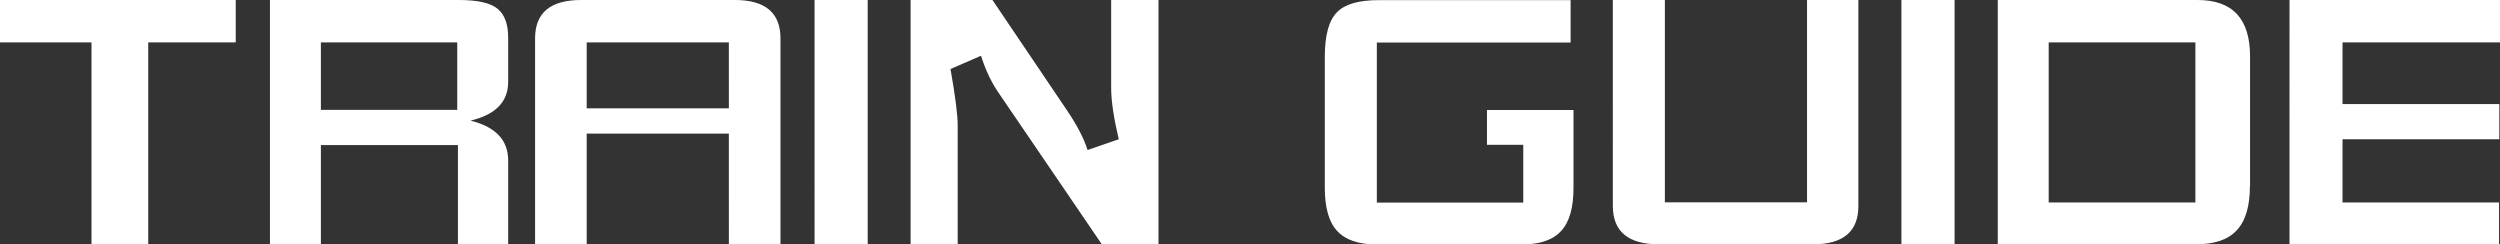 <svg xmlns="http://www.w3.org/2000/svg" width="181.14" height="17.71" viewBox="0 0 181.14 17.71"><rect x="0" y="0" width="181.14" height="17.71" fill="#333333" stroke="none"/><path d="M17.08 3.07h-6.34v14.64H6.63V3.07H0V0h17.08v3.07Zm19.74 14.64h-3.64v-7.2h-9.93v7.2h-3.69V0h13.68c1.39 0 2.33.22 2.83.65.5.42.75 1.11.75 2.08v3.2c0 1.44-.91 2.38-2.73 2.81 1.82.45 2.73 1.41 2.73 2.89v6.08Zm-3.69-9.75V3.07h-9.88v4.89h9.88Zm23.42 9.75h-3.74V9.68h-10.3v8.03h-3.74V2.78C38.77.93 39.88 0 42.1 0h11.15c2.2 0 3.3.93 3.3 2.78V17.7Zm-3.74-9.85V3.07h-10.3v4.78h10.3Zm10.06 9.85h-3.85V0h3.85v17.71Zm21.08 0h-4.11L72.33 6.69c-.5-.73-.92-1.61-1.25-2.65L68.87 5c.35 1.98.52 3.34.52 4.08v8.63h-3.41V0h5.93l5.41 8.01c.73 1.08 1.22 2.03 1.48 2.86l2.26-.78c-.36-1.54-.55-2.78-.55-3.72V0h3.43v17.71Zm30.06-4.11c0 1.46-.3 2.5-.91 3.15-.59.64-1.53.96-2.81.96H99.73c-1.28 0-2.23-.32-2.83-.96-.61-.64-.91-1.69-.91-3.15V4.11c0-1.54.29-2.62.88-3.22.57-.59 1.58-.88 3.02-.88h13.91v3.07H99.76v11.6h10.61v-4.19h-2.63V7.97h6.27v5.64Zm20.64 1.32c0 1.85-1.09 2.78-3.28 2.78h-11.18c-2.22 0-3.33-.93-3.33-2.78V0h3.77v14.66h10.3V0h3.72v14.92Zm6.97 2.79h-3.85V0h3.85v17.71Zm21.4-4.24c0 1.47-.32 2.55-.96 3.22-.62.68-1.61 1.01-2.96 1.01h-14.35V0h14.48c2.53 0 3.8 1.36 3.8 4.08v9.39Zm-3.95 1.2V3.07h-10.63v11.6h10.63Zm22.07-11.6h-11.41v4.47h11.36v2.55h-11.36v4.58h11.34v3.04h-15.18V0h15.26v3.07Z" style="fill:#fff"/></svg>
